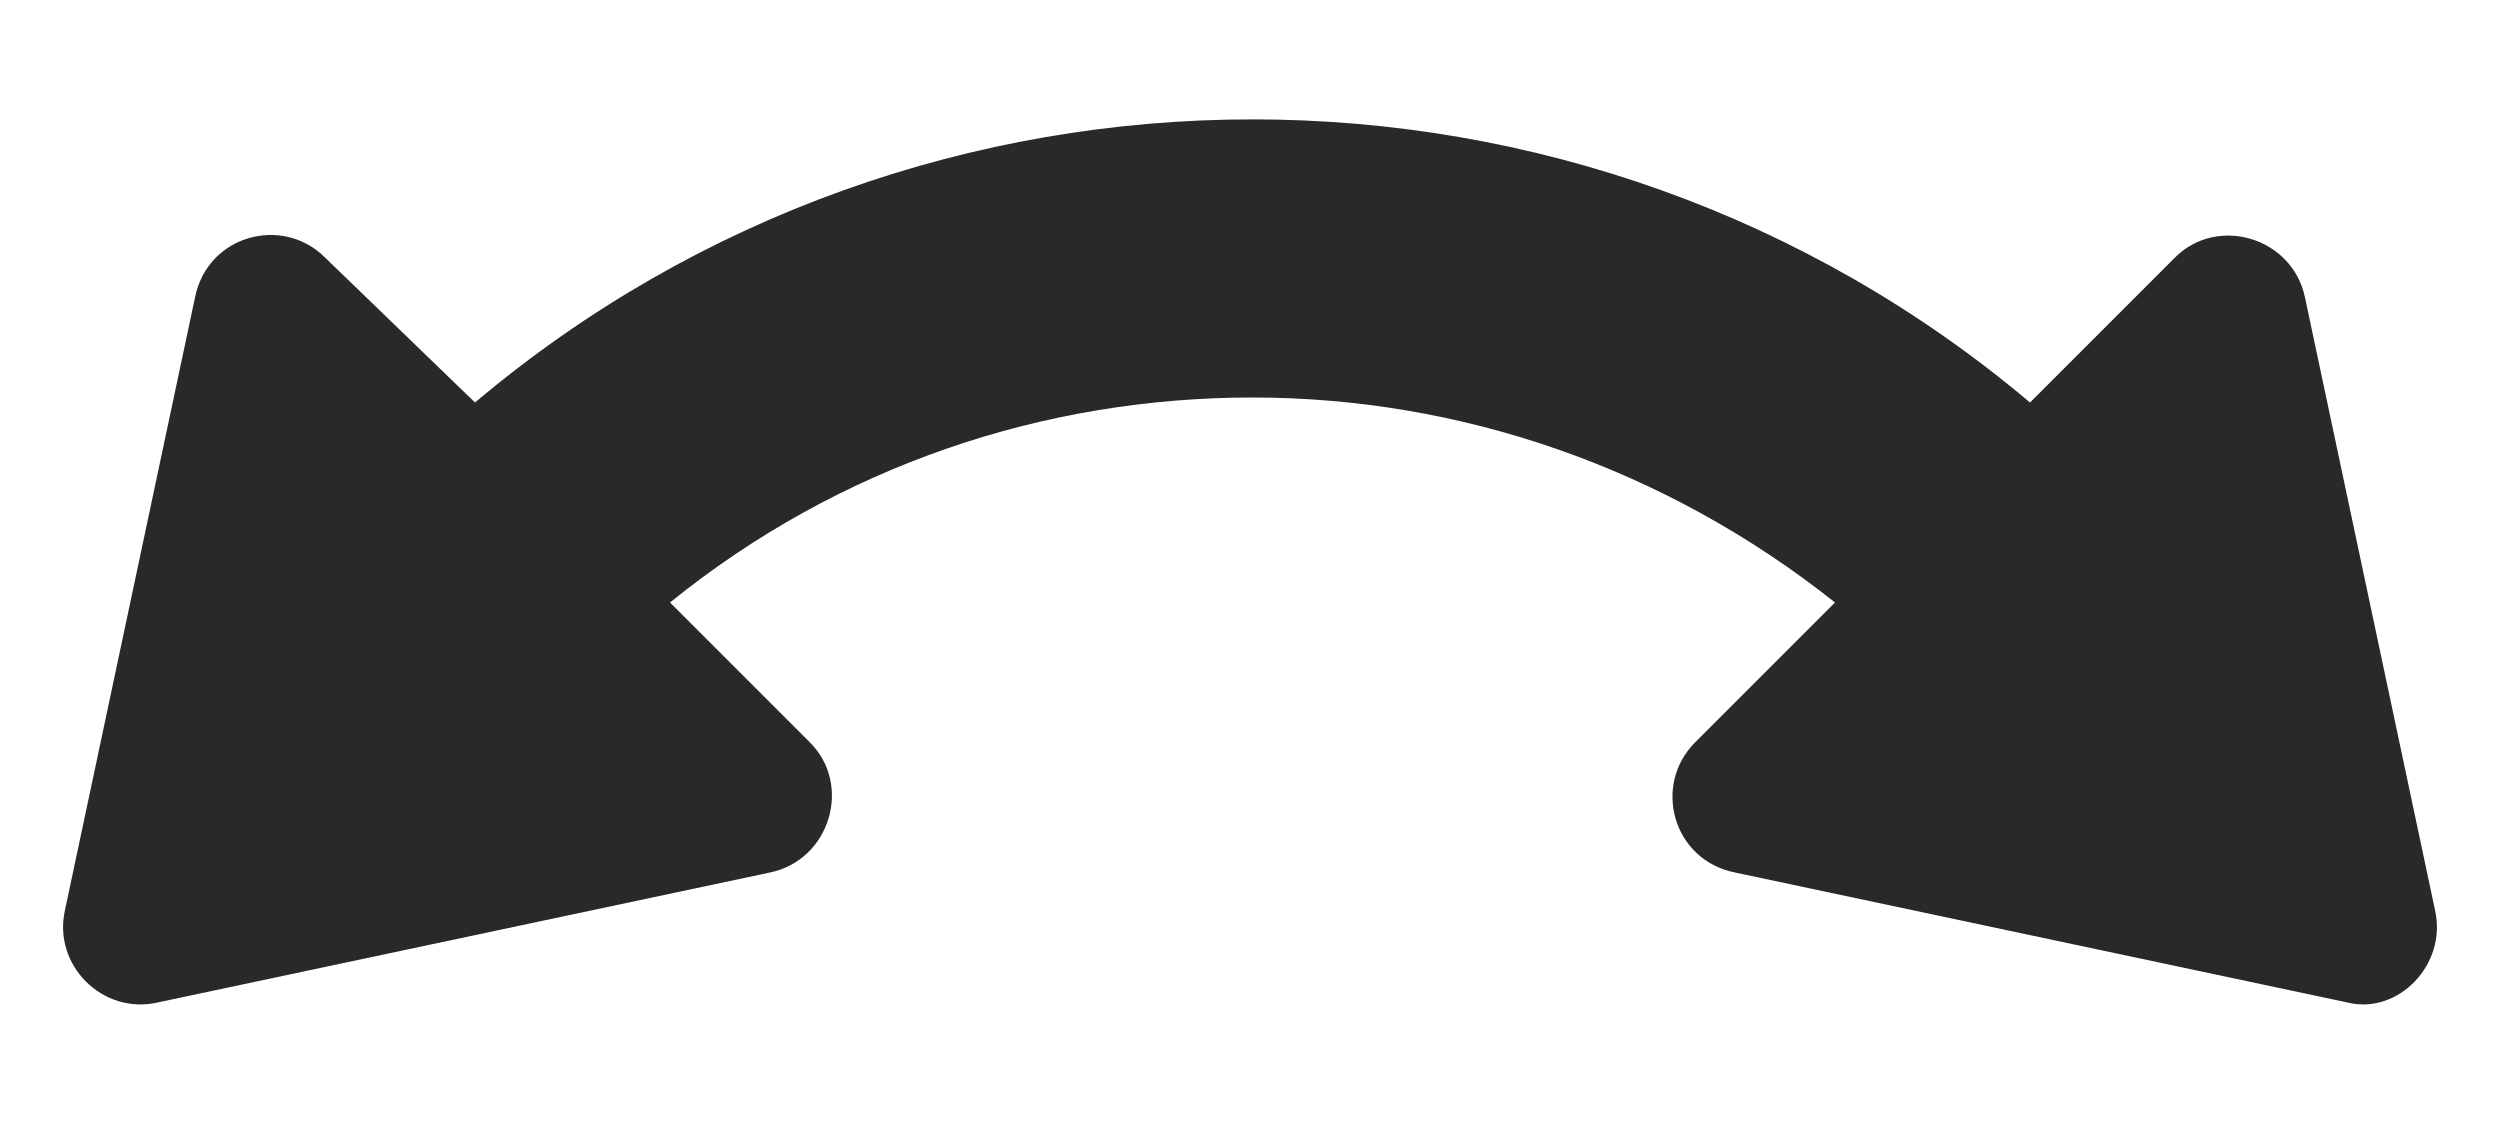 <svg xmlns="http://www.w3.org/2000/svg" width="20" height="9" viewBox="0 0 20 9" fill="none"><path d="M19.48 7.28L18.44 2.38C18.34 1.9 17.74 1.72 17.4 2.06L16.24 3.22C12.66 0.2 7.38 0.2 3.8 3.22L2.6 2.06C2.26 1.72 1.66 1.88 1.56 2.38L0.52 7.28C0.42 7.72 0.82 8.12 1.26 8.02L6.16 6.98C6.64 6.88 6.82 6.28 6.48 5.94L5.36 4.82C6.72 3.72 8.36 3.18 10.02 3.18C11.68 3.18 13.32 3.74 14.68 4.82L13.56 5.94C13.22 6.28 13.38 6.88 13.88 6.98L18.78 8.02C19.18 8.12 19.58 7.72 19.48 7.28H19.48Z" fill="#292929"></path></svg>